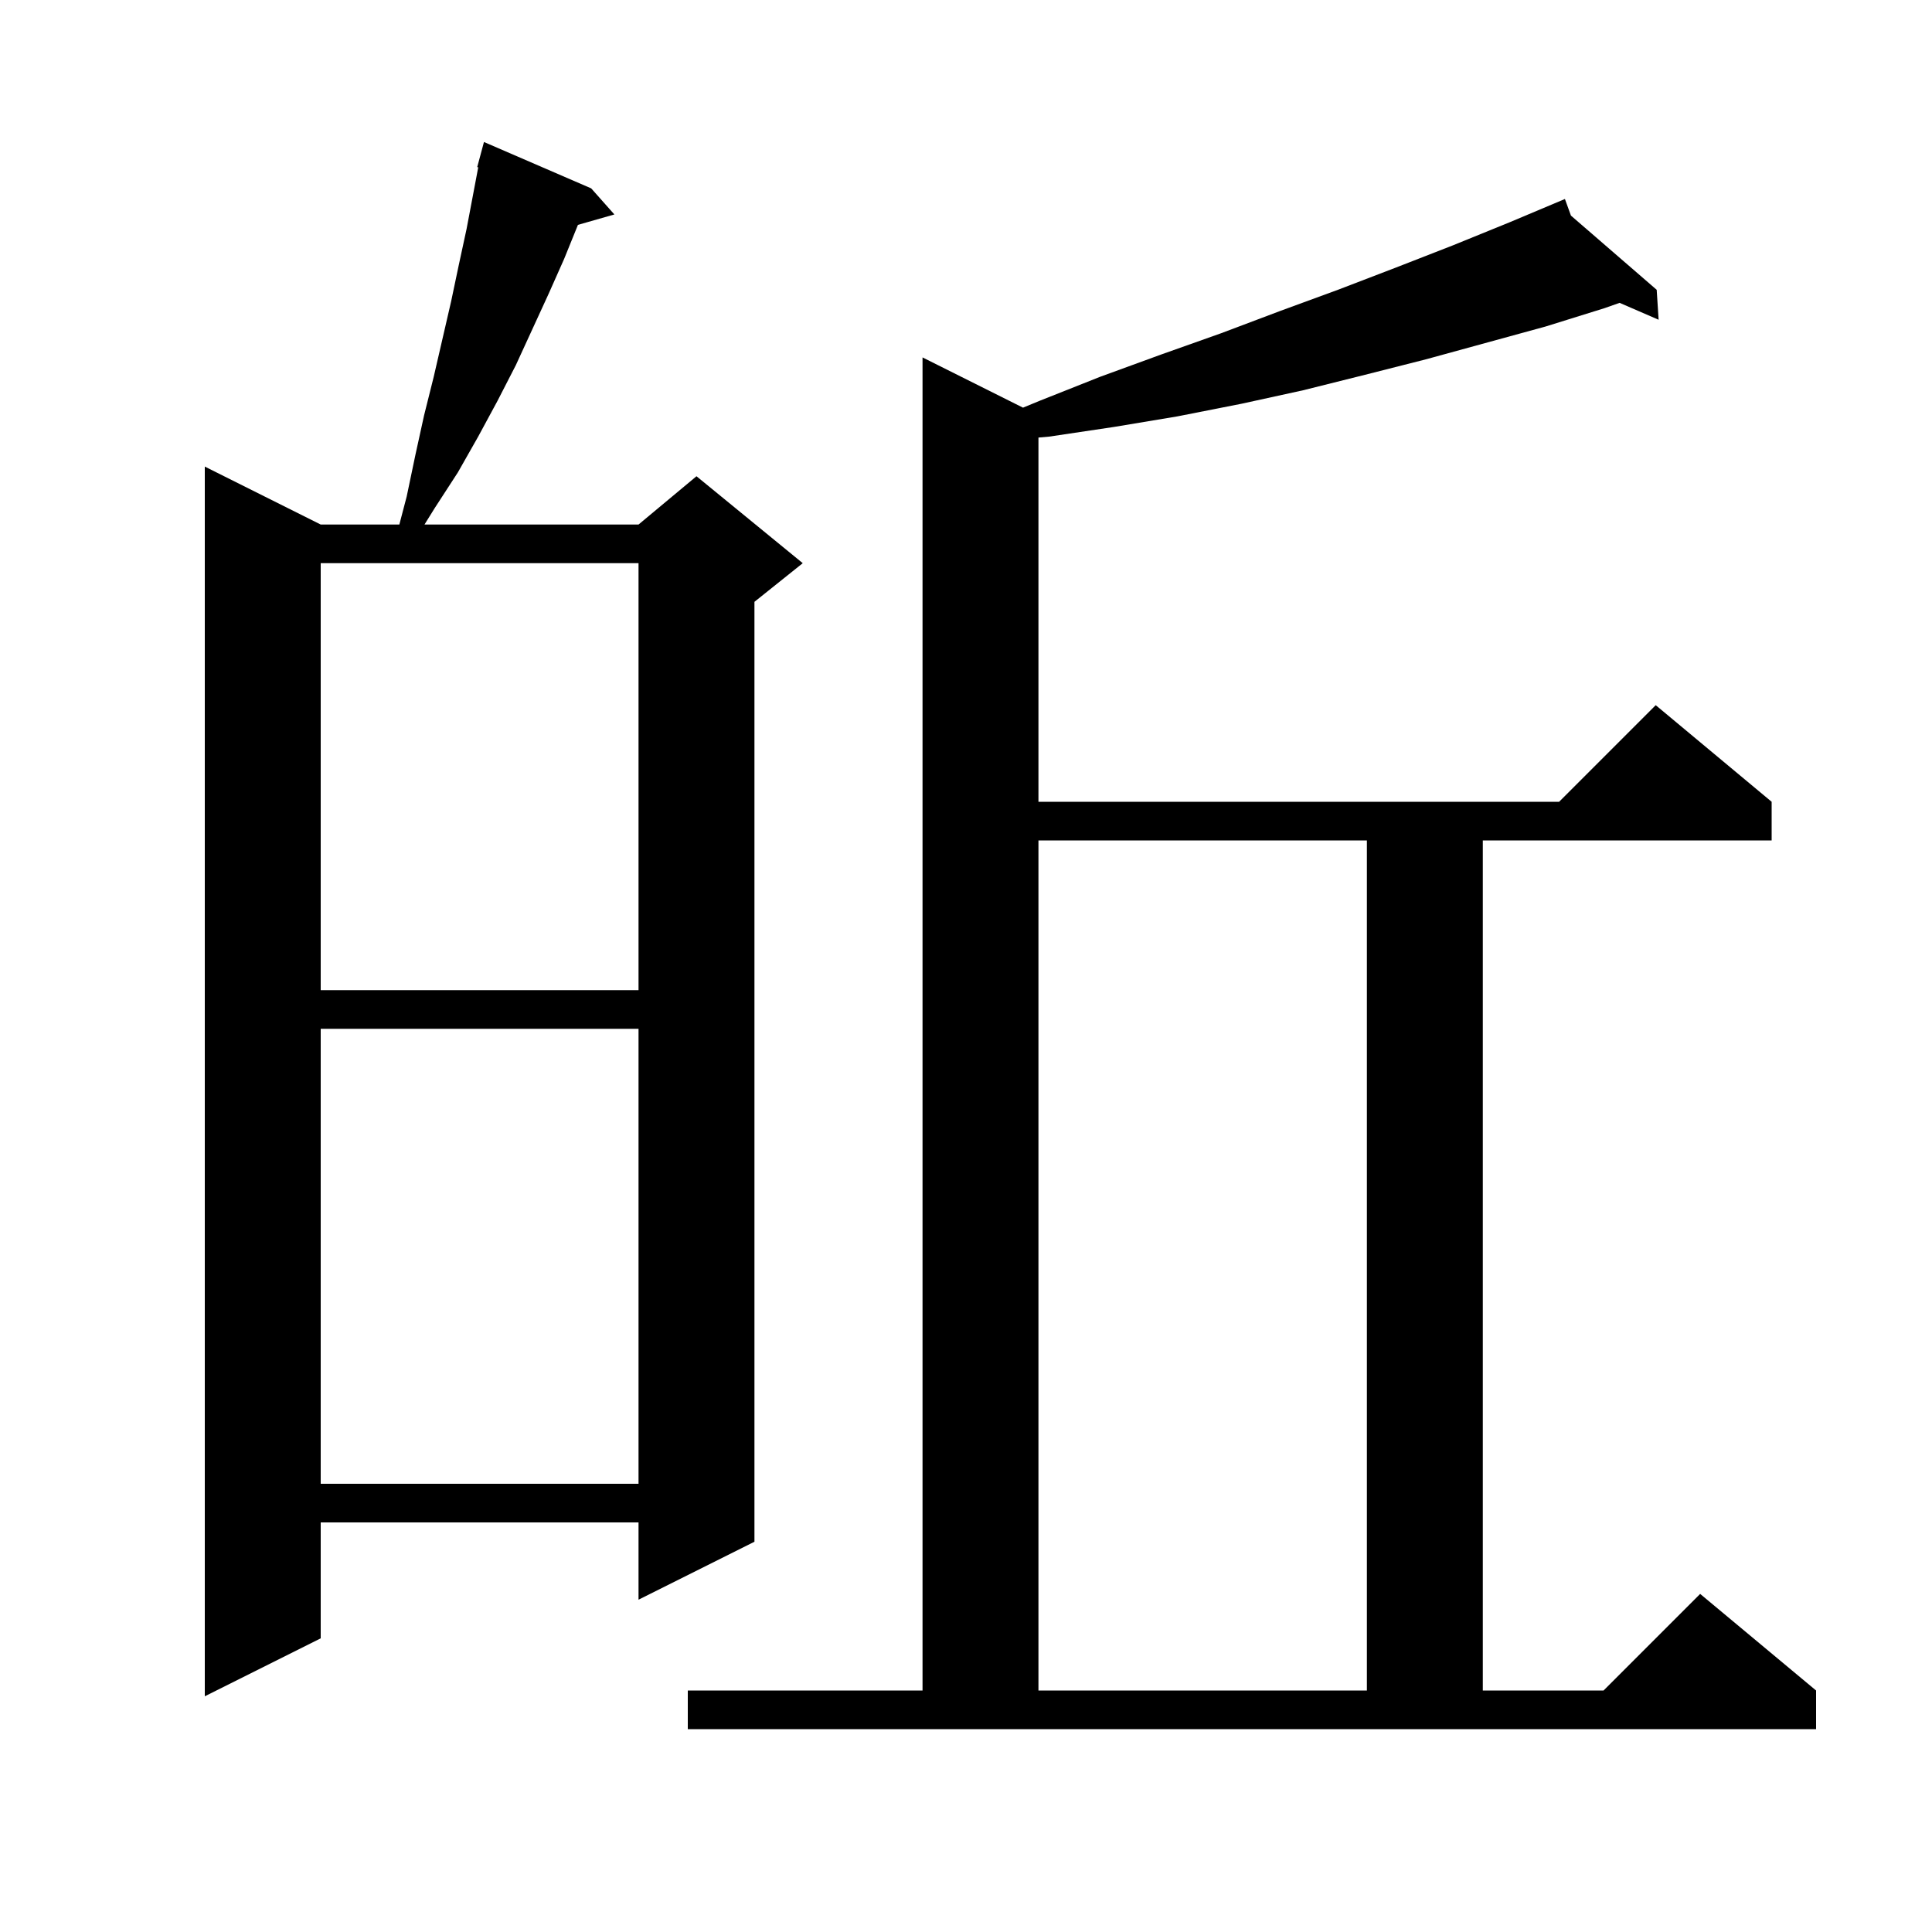 <svg xmlns="http://www.w3.org/2000/svg" xmlns:xlink="http://www.w3.org/1999/xlink" version="1.1" baseProfile="full" viewBox="0 0 200 200" width="200" height="200"><g fill="currentColor"><path d="M 71.2 175.0 L 95.5 175.0 L 95.5 37.0 L 105.902 42.201 L 107.6 41.5 L 113.9 39.0 L 120.2 36.7 L 126.4 34.5 L 132.5 32.2 L 138.5 30.0 L 144.5 27.7 L 150.4 25.4 L 156.3 23.0 L 162.0 20.6 L 162.623 22.318 L 171.5 30.0 L 171.7 33.1 L 167.66 31.351 L 166.1 31.9 L 160.0 33.8 L 147.6 37.2 L 141.3 38.8 L 134.9 40.4 L 128.5 41.8 L 121.9 43.1 L 115.3 44.2 L 108.6 45.2 L 107.5 45.296 L 107.5 83.0 L 161.4 83.0 L 171.4 73.0 L 183.4 83.0 L 183.4 87.0 L 153.5 87.0 L 153.5 175.0 L 166.0 175.0 L 176.0 165.0 L 188.0 175.0 L 188.0 179.0 L 71.2 179.0 Z M 61.2 19.5 L 63.6 22.2 L 59.828 23.278 L 58.4 26.8 L 56.8 30.4 L 53.4 37.8 L 51.5 41.5 L 49.5 45.2 L 47.4 48.9 L 45.0 52.6 L 43.943 54.3 L 66.1 54.3 L 72.1 49.3 L 83.1 58.3 L 78.1 62.3 L 78.1 159.6 L 66.1 165.6 L 66.1 157.6 L 33.2 157.6 L 33.2 169.6 L 21.2 175.6 L 21.2 48.3 L 33.2 54.3 L 41.34 54.3 L 42.1 51.4 L 43.0 47.1 L 43.9 43.0 L 44.9 39.0 L 46.7 31.2 L 47.5 27.4 L 48.3 23.7 L 49.507 17.32 L 49.4 17.3 L 50.1 14.7 Z M 107.5 87.0 L 107.5 175.0 L 141.5 175.0 L 141.5 87.0 Z M 33.2 106.5 L 33.2 153.6 L 66.1 153.6 L 66.1 106.5 Z M 33.2 58.3 L 33.2 102.5 L 66.1 102.5 L 66.1 58.3 Z "/></g></svg>